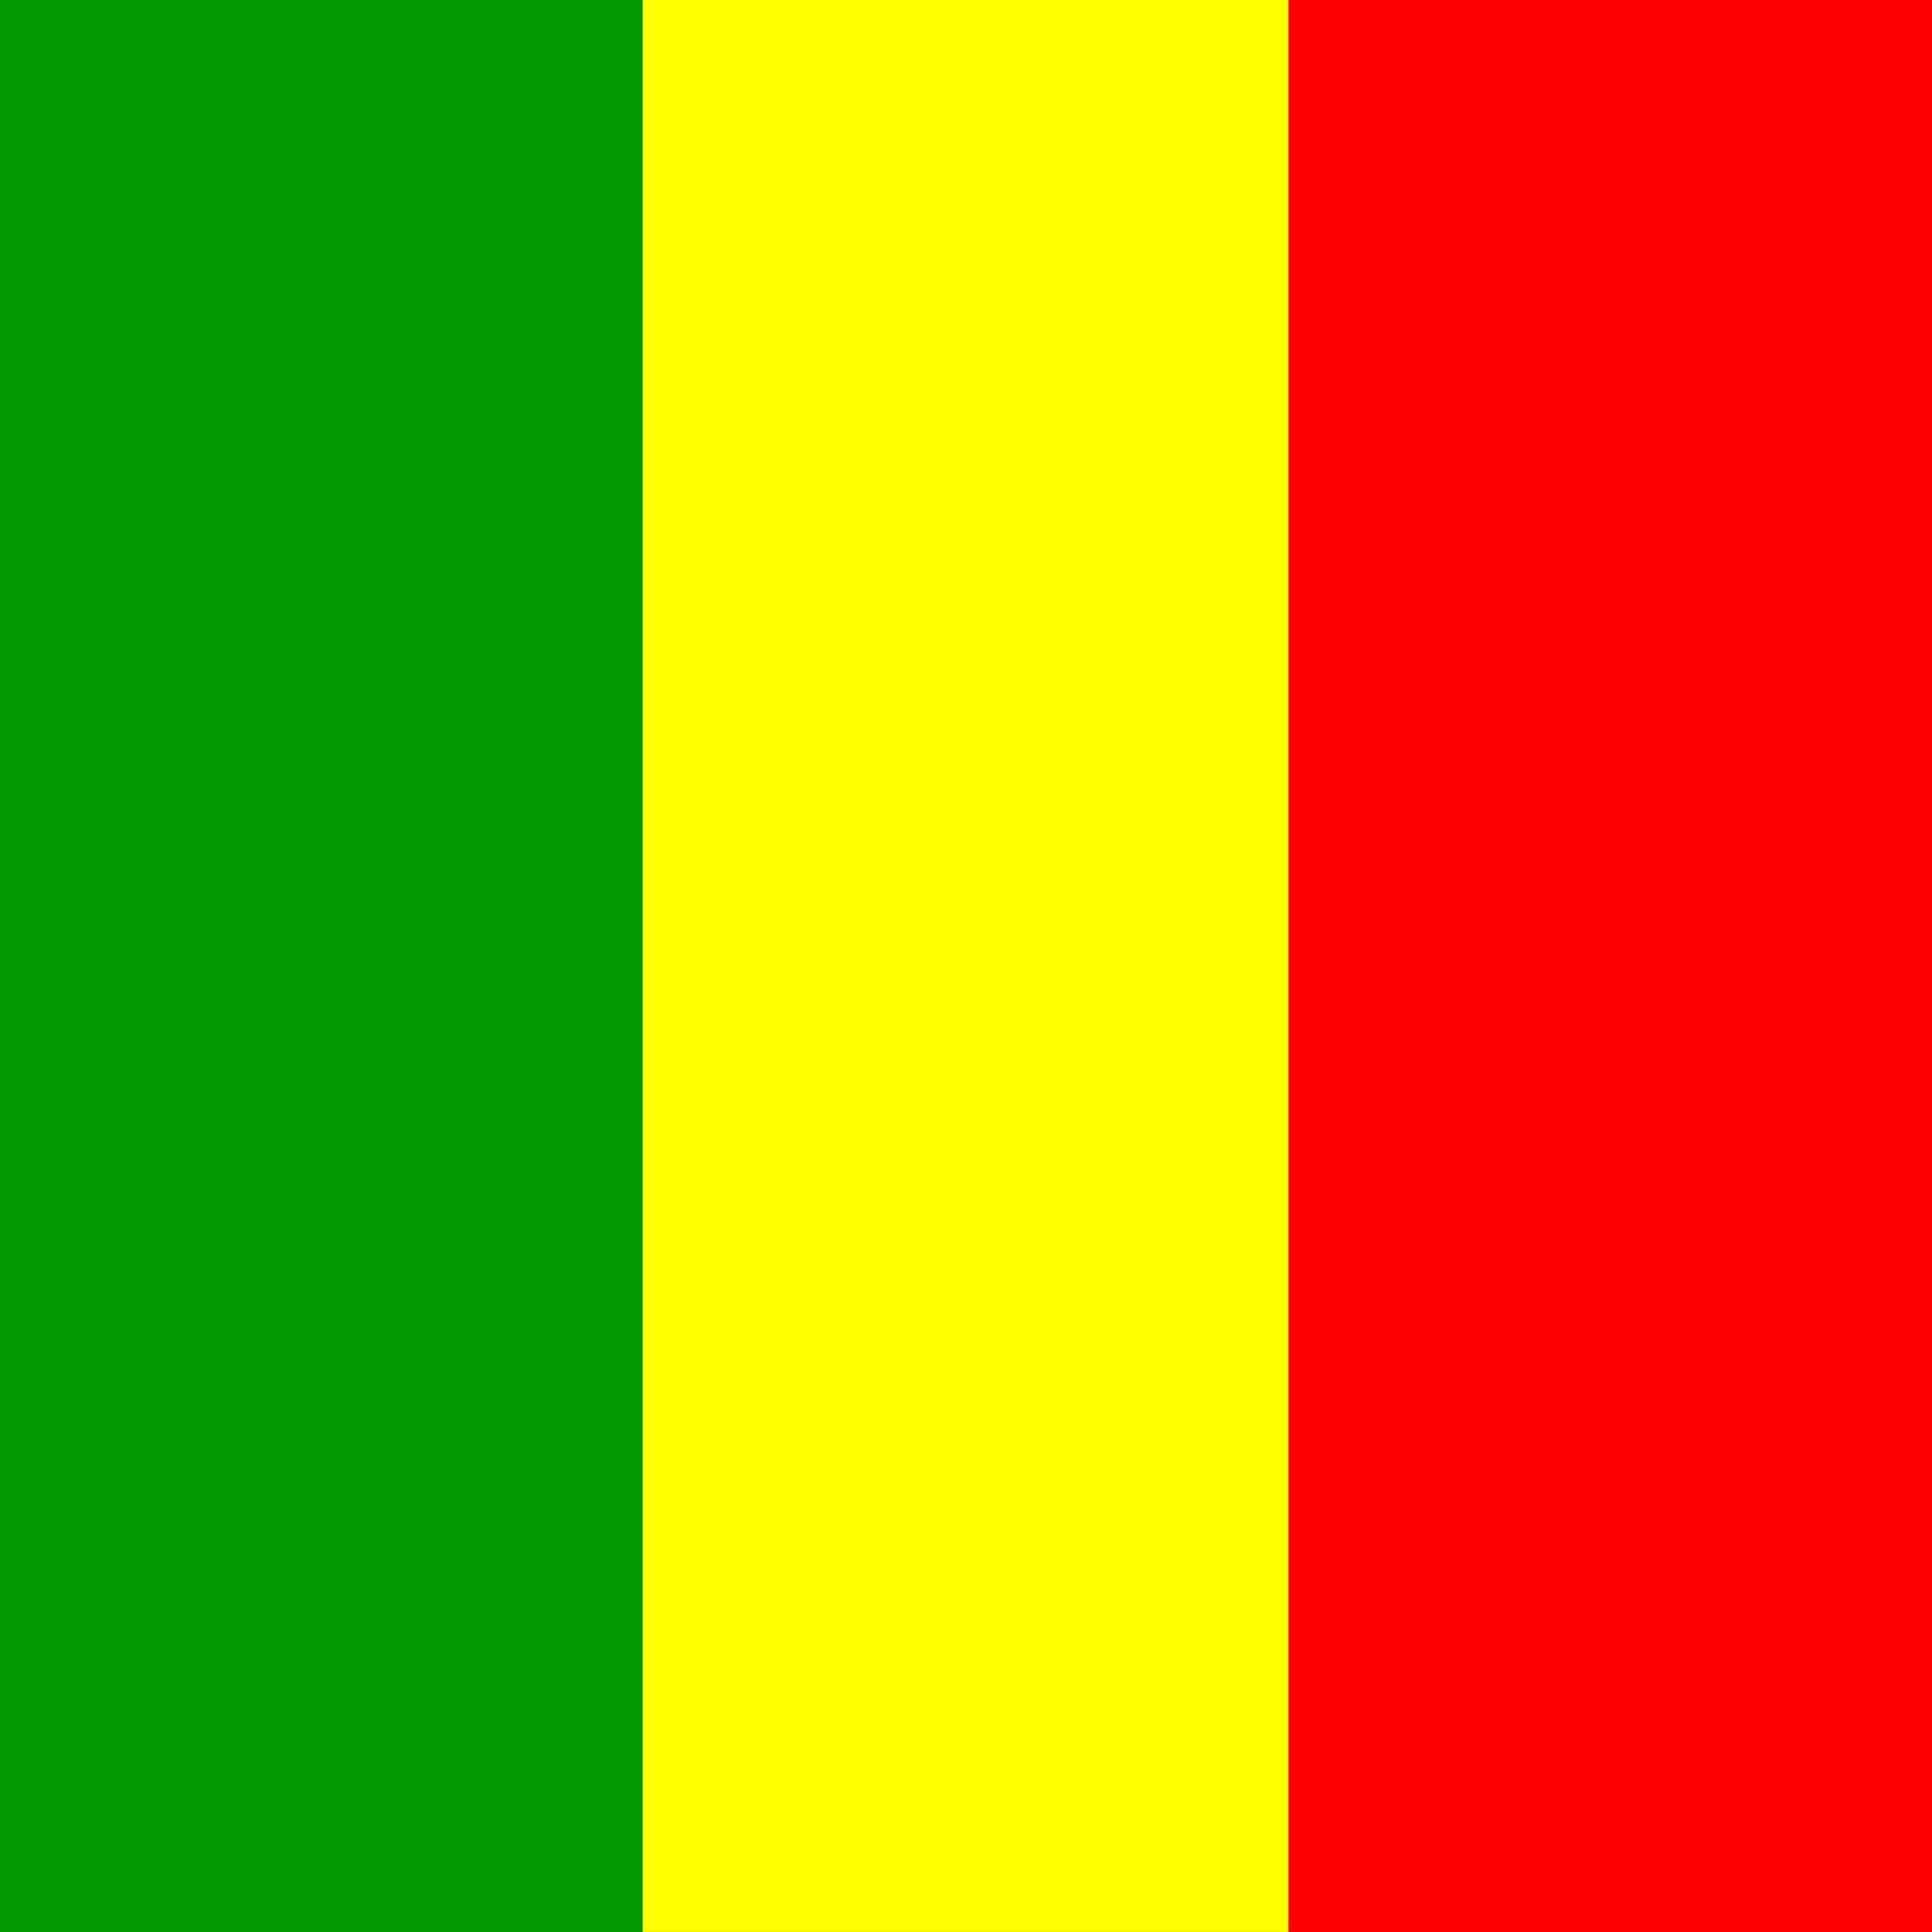<svg xmlns="http://www.w3.org/2000/svg" height="512" width="512">
    <rect width="100%" height="100%" fill="#333333" stroke="none"/>
    <g fill-rule="evenodd">
        <path fill="#f00" d="M340.6 0h171.394v511.984h-171.394z"/>
        <path fill="#009a00" d="M0 0h170.3v511.984h-170.3z"/>
        <path fill="#ff0" d="M170.3 0h171.16v511.984h-171.16z"/>
    </g>
</svg>
